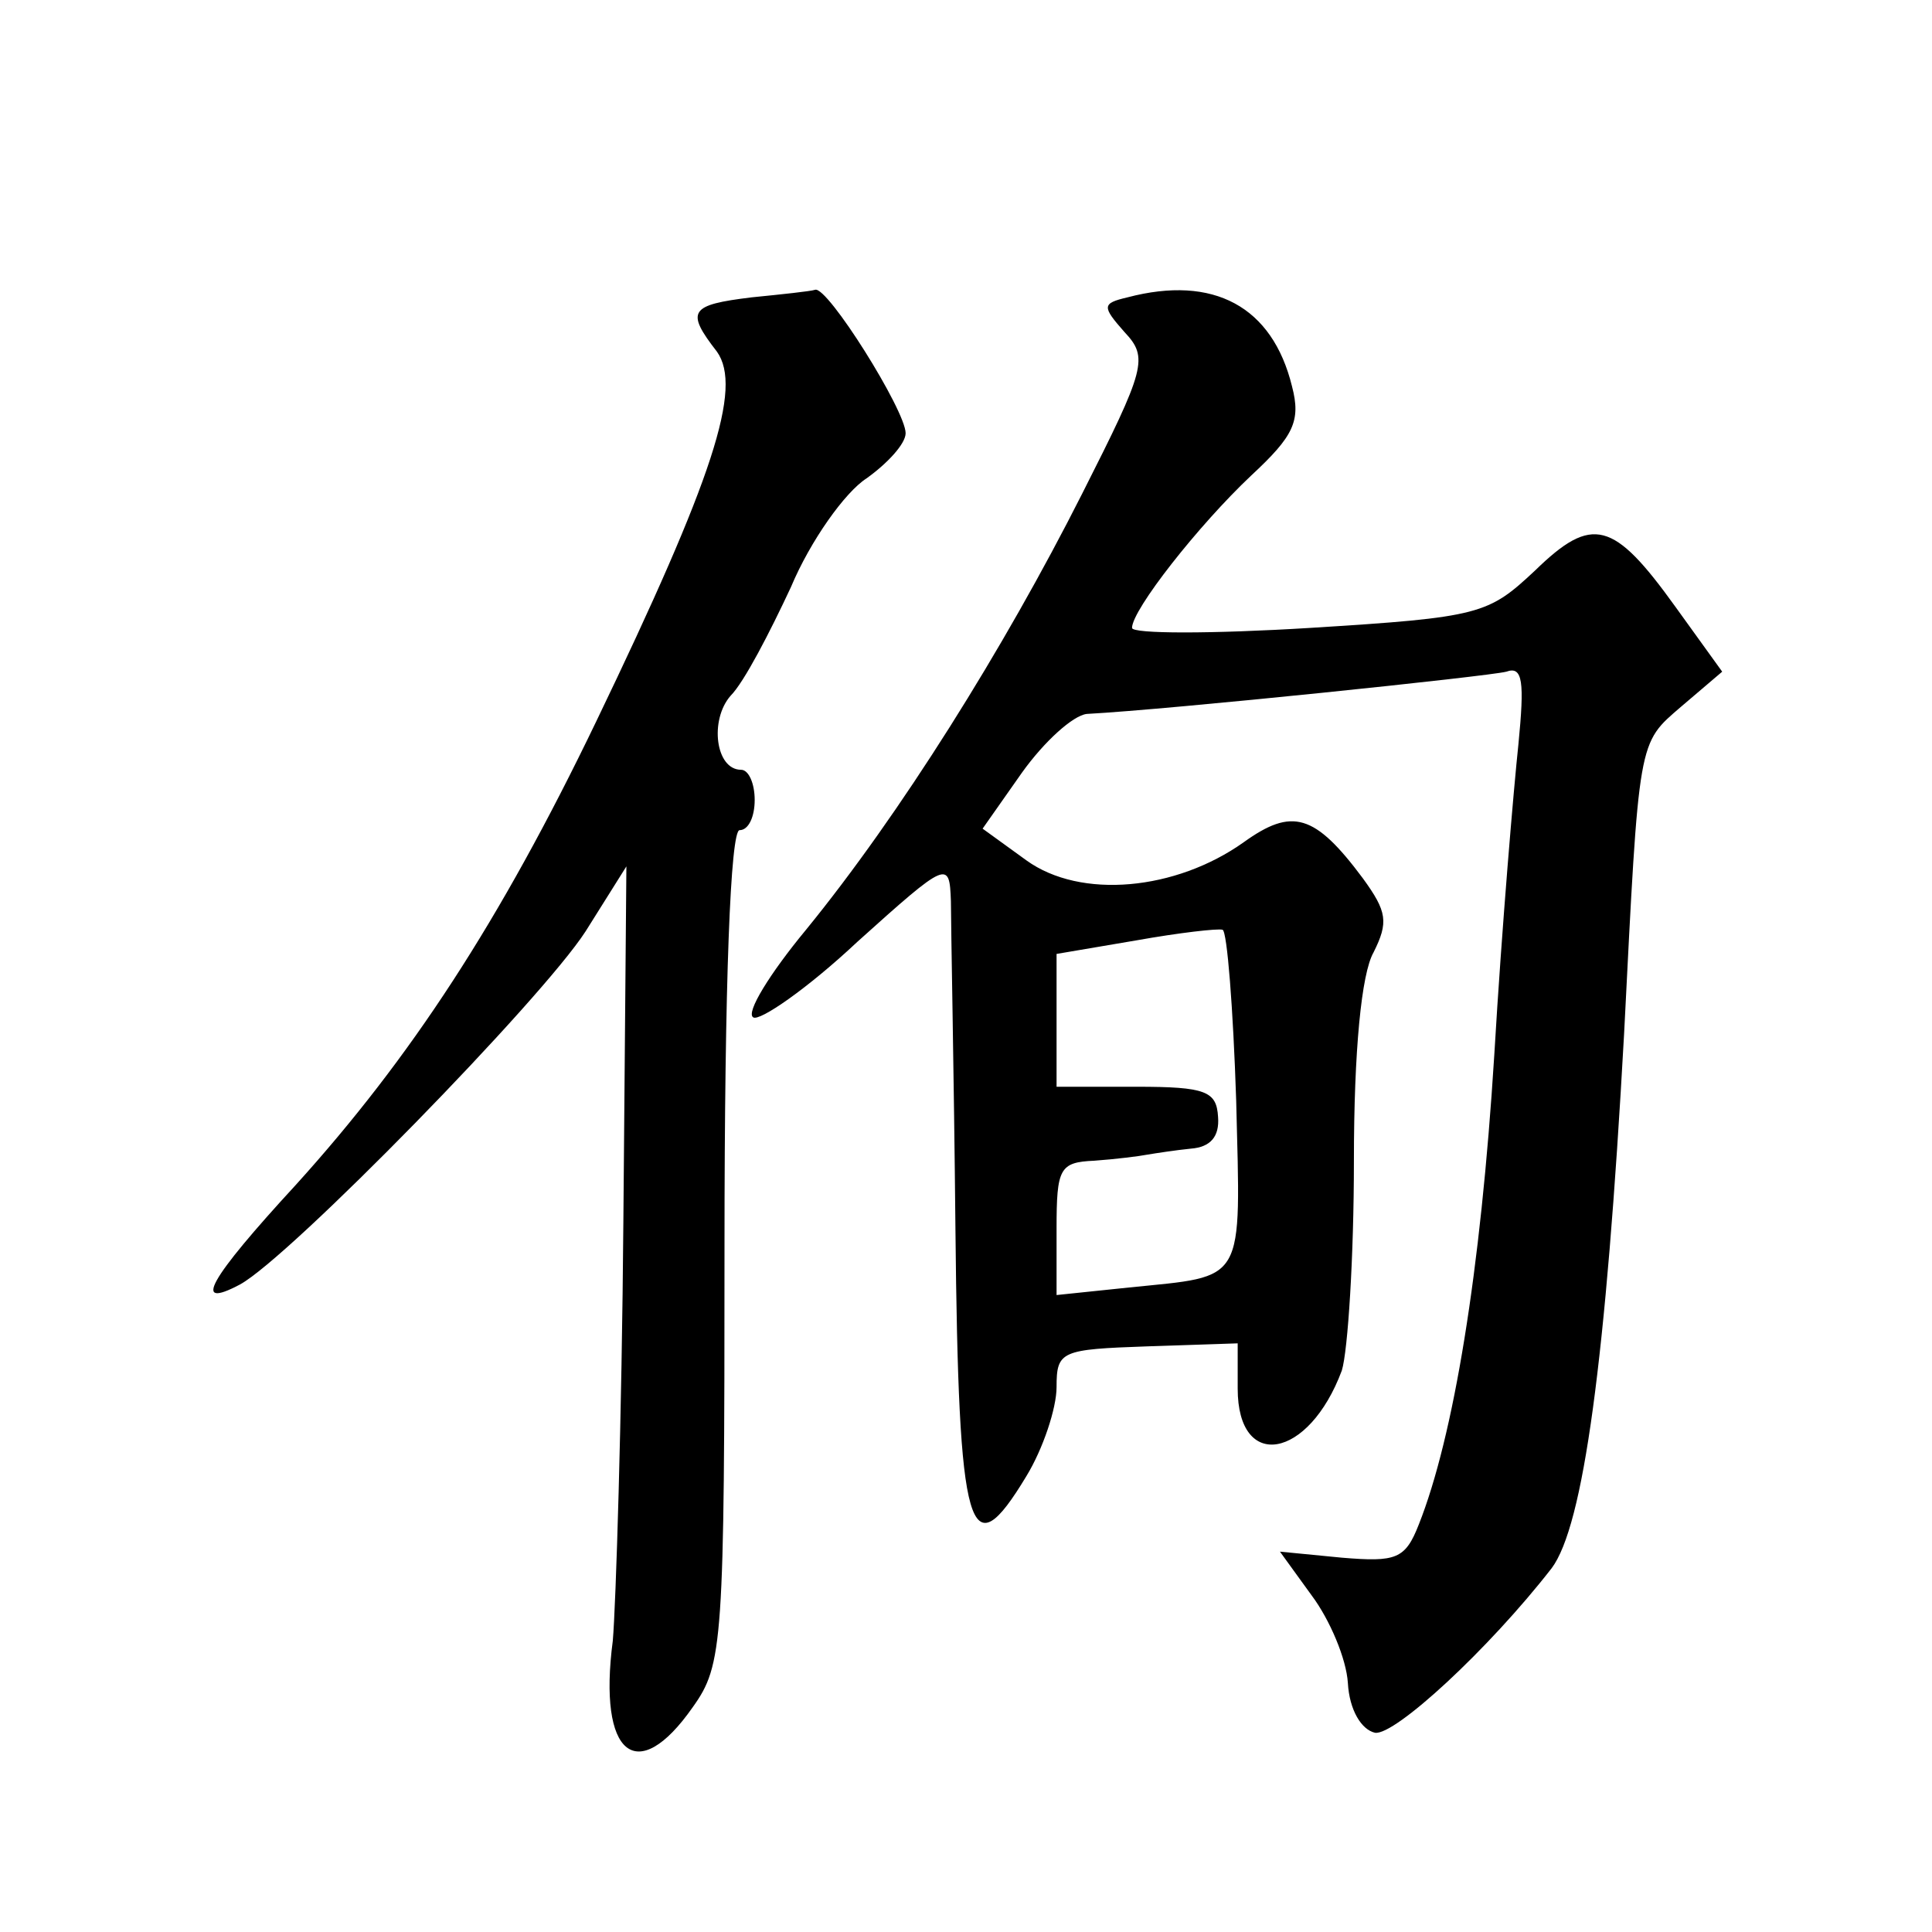<?xml version="1.0" standalone="no"?>
<!DOCTYPE svg PUBLIC "-//W3C//DTD SVG 20010904//EN"
 "http://www.w3.org/TR/2001/REC-SVG-20010904/DTD/svg10.dtd">
<svg version="1.0" xmlns="http://www.w3.org/2000/svg"
 width="128pt" height="128pt" viewBox="0 0 128 128"
 preserveAspectRatio="xMidYMid meet">
<g transform="translate(0,128) scale(0.1,-0.1)"
fill="#0" stroke="none">
<path d="M498 1083 c-41 -5 -44 -9 -23 -36 17 -24 -2 -83 -80 -245 -64 -133 -123
-223 -199 -307 -58 -63 -69 -83 -37 -66 33 18 200 189 229 234 l27 43 -2 -235 c-1
-130 -5 -255 -7 -278 -10 -76 16 -97 53 -44 20 28 21 42 21 305 0 177 4 276 10
276 6 0 10 9 10 20 0 11 -4 20 -9 20 -17 0 -21 33 -7 49 9 9 26 42 40 72 13 31
36 63 50 72 14 10 26 23 26 30 0 15 -52 98 -60 95 -3 -1 -22 -3 -42 -5z M747 1083
c-17 -4 -17 -6 -2 -23 16 -17 14 -24 -28 -107 -52 -103 -121 -213 -183 -289 -24
-29 -40 -55 -35 -58 4 -3 36 19 69 50 60 54 61 54 62 27 0 -16 2 -113 3 -217 2
-204 9 -227 47 -164 11 18 20 45 20 59 0 24 3 25 60 27 l60 2 0 -30 c0 -55 47 -47
69 12 4 13 8 75 8 139 0 73 5 124 13 138 10 20 9 27 -7 49 -32 43 -47 47 -79 24
-45 -32 -108 -38 -144 -12 l-29 21 26 37 c15 21 34 38 43 39 56 3 267 25 278 28
11 4 12 -7 8 -48 -3 -28 -11 -121 -16 -206 -9 -144 -27 -253 -50 -311 -9 -23 -15
-25 -51 -22 l-41 4 21 -29 c12 -16 23 -42 24 -58 1 -18 9 -31 18 -33 13 -2 75 55
117 109 21 28 36 137 48 354 10 197 9 192 38 217 l27 23 -31 43 c-41 57 -55 61
-93 24 -31 -29 -36 -31 -149 -38 -65 -4 -118 -4 -118 0 0 12 44 68 79 101 28 26
33 36 27 59 -13 53 -52 74 -109 59z m72 -532 c3 -123 7 -116 -71 -124 l-48 -5 0
44 c0 40 2 44 25 45 14 1 30 3 35 4 6 1 19 3 29 4 13 1 19 8 18 21 -1 17 -8 20
-54 20 l-53 0 0 44 0 44 53 9 c28 5 54 8 57 7 3 -1 7 -52 9 -113z"/>
</g>
</svg>
